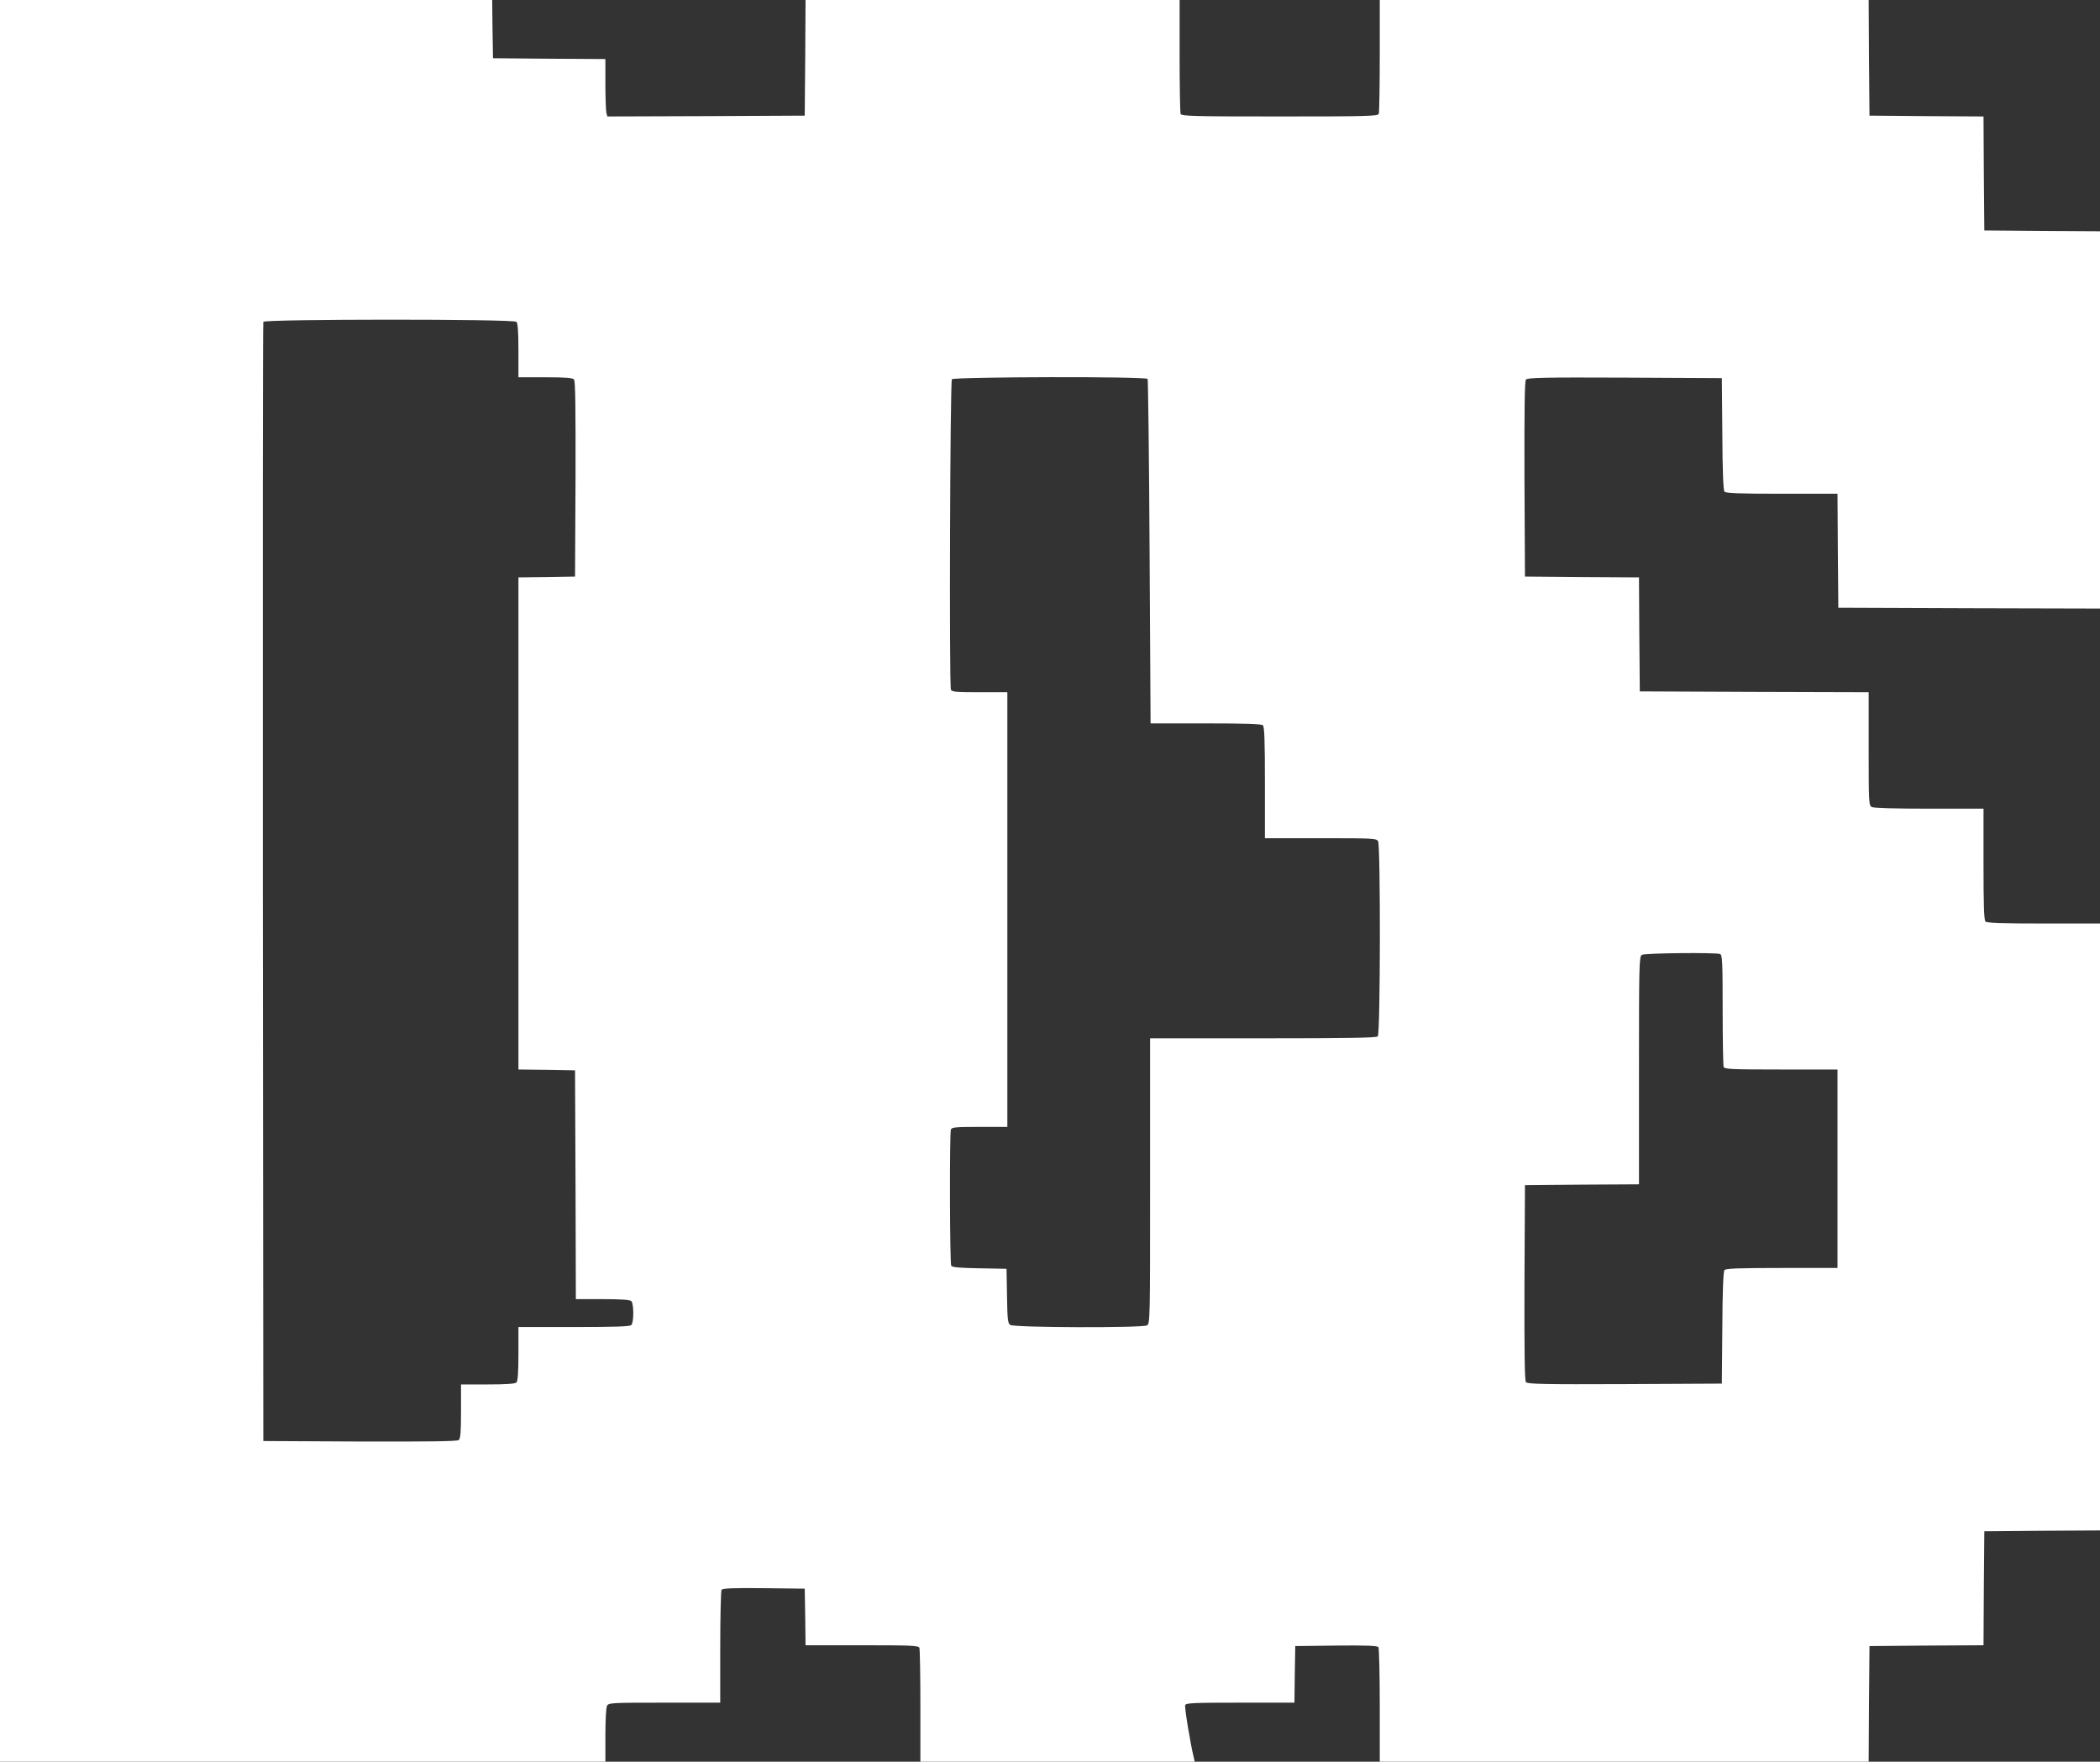 <?xml version="1.0" standalone="no"?>
<!DOCTYPE svg PUBLIC "-//W3C//DTD SVG 20010904//EN"
 "http://www.w3.org/TR/2001/REC-SVG-20010904/DTD/svg10.dtd">
<svg version="1.0" xmlns="http://www.w3.org/2000/svg"
 width="1280pt" height="1074pt" viewBox="0 0 1280 1074"
 preserveAspectRatio="xMidYMid meet">
<rect x="0" y="0" width="1280" height="1074" fill="#333333" stroke="none"/>
<g transform="translate(0,1074) scale(0.1,-0.1)"
fill="#ffffff" stroke="none">
<path d="M0 5370 l0 -5370 1845 0 1845 0 0 161 c0 91 4 169 10 180 10 18 25
19 350 19 l340 0 0 338 c0 185 4 343 8 350 7 9 65 12 258 10 l249 -3 3 -172 2
-173 344 0 c304 0 345 -2 350 -16 3 -9 6 -168 6 -355 l0 -339 836 0 836 0 -5
23 c-22 88 -58 310 -53 322 5 13 51 15 335 15 l331 0 2 173 3 172 249 3 c193
2 251 -1 258 -10 4 -7 8 -167 8 -355 l0 -343 1490 0 1490 0 2 353 3 352 347 3
348 2 2 348 3 347 353 3 352 2 0 1850 0 1850 -343 0 c-253 0 -346 3 -355 12
-9 9 -12 100 -12 350 l0 338 -331 0 c-208 0 -337 4 -350 10 -18 10 -19 25 -19
355 l0 345 -697 2 -698 3 -3 347 -2 348 -348 2 -347 3 -3 594 c-1 432 1 597 9
607 10 12 112 14 603 12 l591 -3 3 -339 c1 -230 6 -344 13 -353 9 -10 80 -13
350 -13 l339 0 2 -347 3 -348 798 -3 797 -2 0 1150 0 1150 -352 2 -353 3 -3
347 -2 348 -348 2 -347 3 -3 353 -2 352 -1490 0 -1490 0 0 -339 c0 -187 -3
-346 -6 -355 -6 -14 -68 -16 -604 -16 -536 0 -598 2 -604 16 -3 9 -6 168 -6
355 l0 339 -1140 0 -1140 0 -2 -352 -3 -353 -601 -3 -602 -2 -6 22 c-3 13 -6
92 -6 175 l0 153 -342 2 -343 3 -3 178 -2 177 -1500 0 -1500 0 0 -5370z m3148
3408 c8 -8 12 -62 12 -175 l0 -163 164 0 c126 0 166 -3 175 -14 8 -9 10 -177
9 -607 l-3 -594 -172 -3 -173 -2 0 -1500 0 -1500 173 -2 172 -3 3 -698 2 -697
163 0 c113 0 167 -4 175 -12 16 -16 16 -130 0 -146 -9 -9 -100 -12 -350 -12
l-338 0 0 -163 c0 -113 -4 -167 -12 -175 -8 -8 -62 -12 -175 -12 l-163 0 0
-164 c0 -126 -3 -166 -14 -175 -9 -8 -176 -10 -602 -9 l-589 3 -3 3405 c-1
1873 0 3411 3 3418 6 17 1525 18 1543 0z m3847 -348 c3 -5 9 -480 12 -1055 l6
-1045 337 0 c248 0 339 -3 348 -12 9 -9 12 -100 12 -350 l0 -338 340 0 c325 0
340 -1 350 -19 15 -30 14 -1173 -2 -1189 -9 -9 -178 -12 -700 -12 l-688 0 0
-870 c0 -849 0 -870 -19 -880 -30 -16 -812 -14 -834 3 -14 10 -17 36 -19 177
l-3 165 -165 3 c-116 2 -166 6 -172 15 -9 14 -11 808 -2 831 5 14 30 16 175
16 l169 0 0 1325 0 1325 -169 0 c-145 0 -170 2 -175 16 -11 29 -5 1878 6 1892
13 15 1183 18 1193 2z m3489 -3506 c14 -5 16 -45 16 -339 0 -183 3 -340 6
-349 5 -14 46 -16 350 -16 l344 0 0 -605 0 -605 -339 0 c-270 0 -341 -3 -350
-13 -7 -9 -12 -123 -13 -353 l-3 -339 -591 -3 c-491 -2 -593 0 -603 12 -8 10
-10 175 -9 607 l3 594 348 3 347 2 0 695 c0 650 1 695 18 704 18 11 449 15
476 5z"/>
</g>
</svg>
